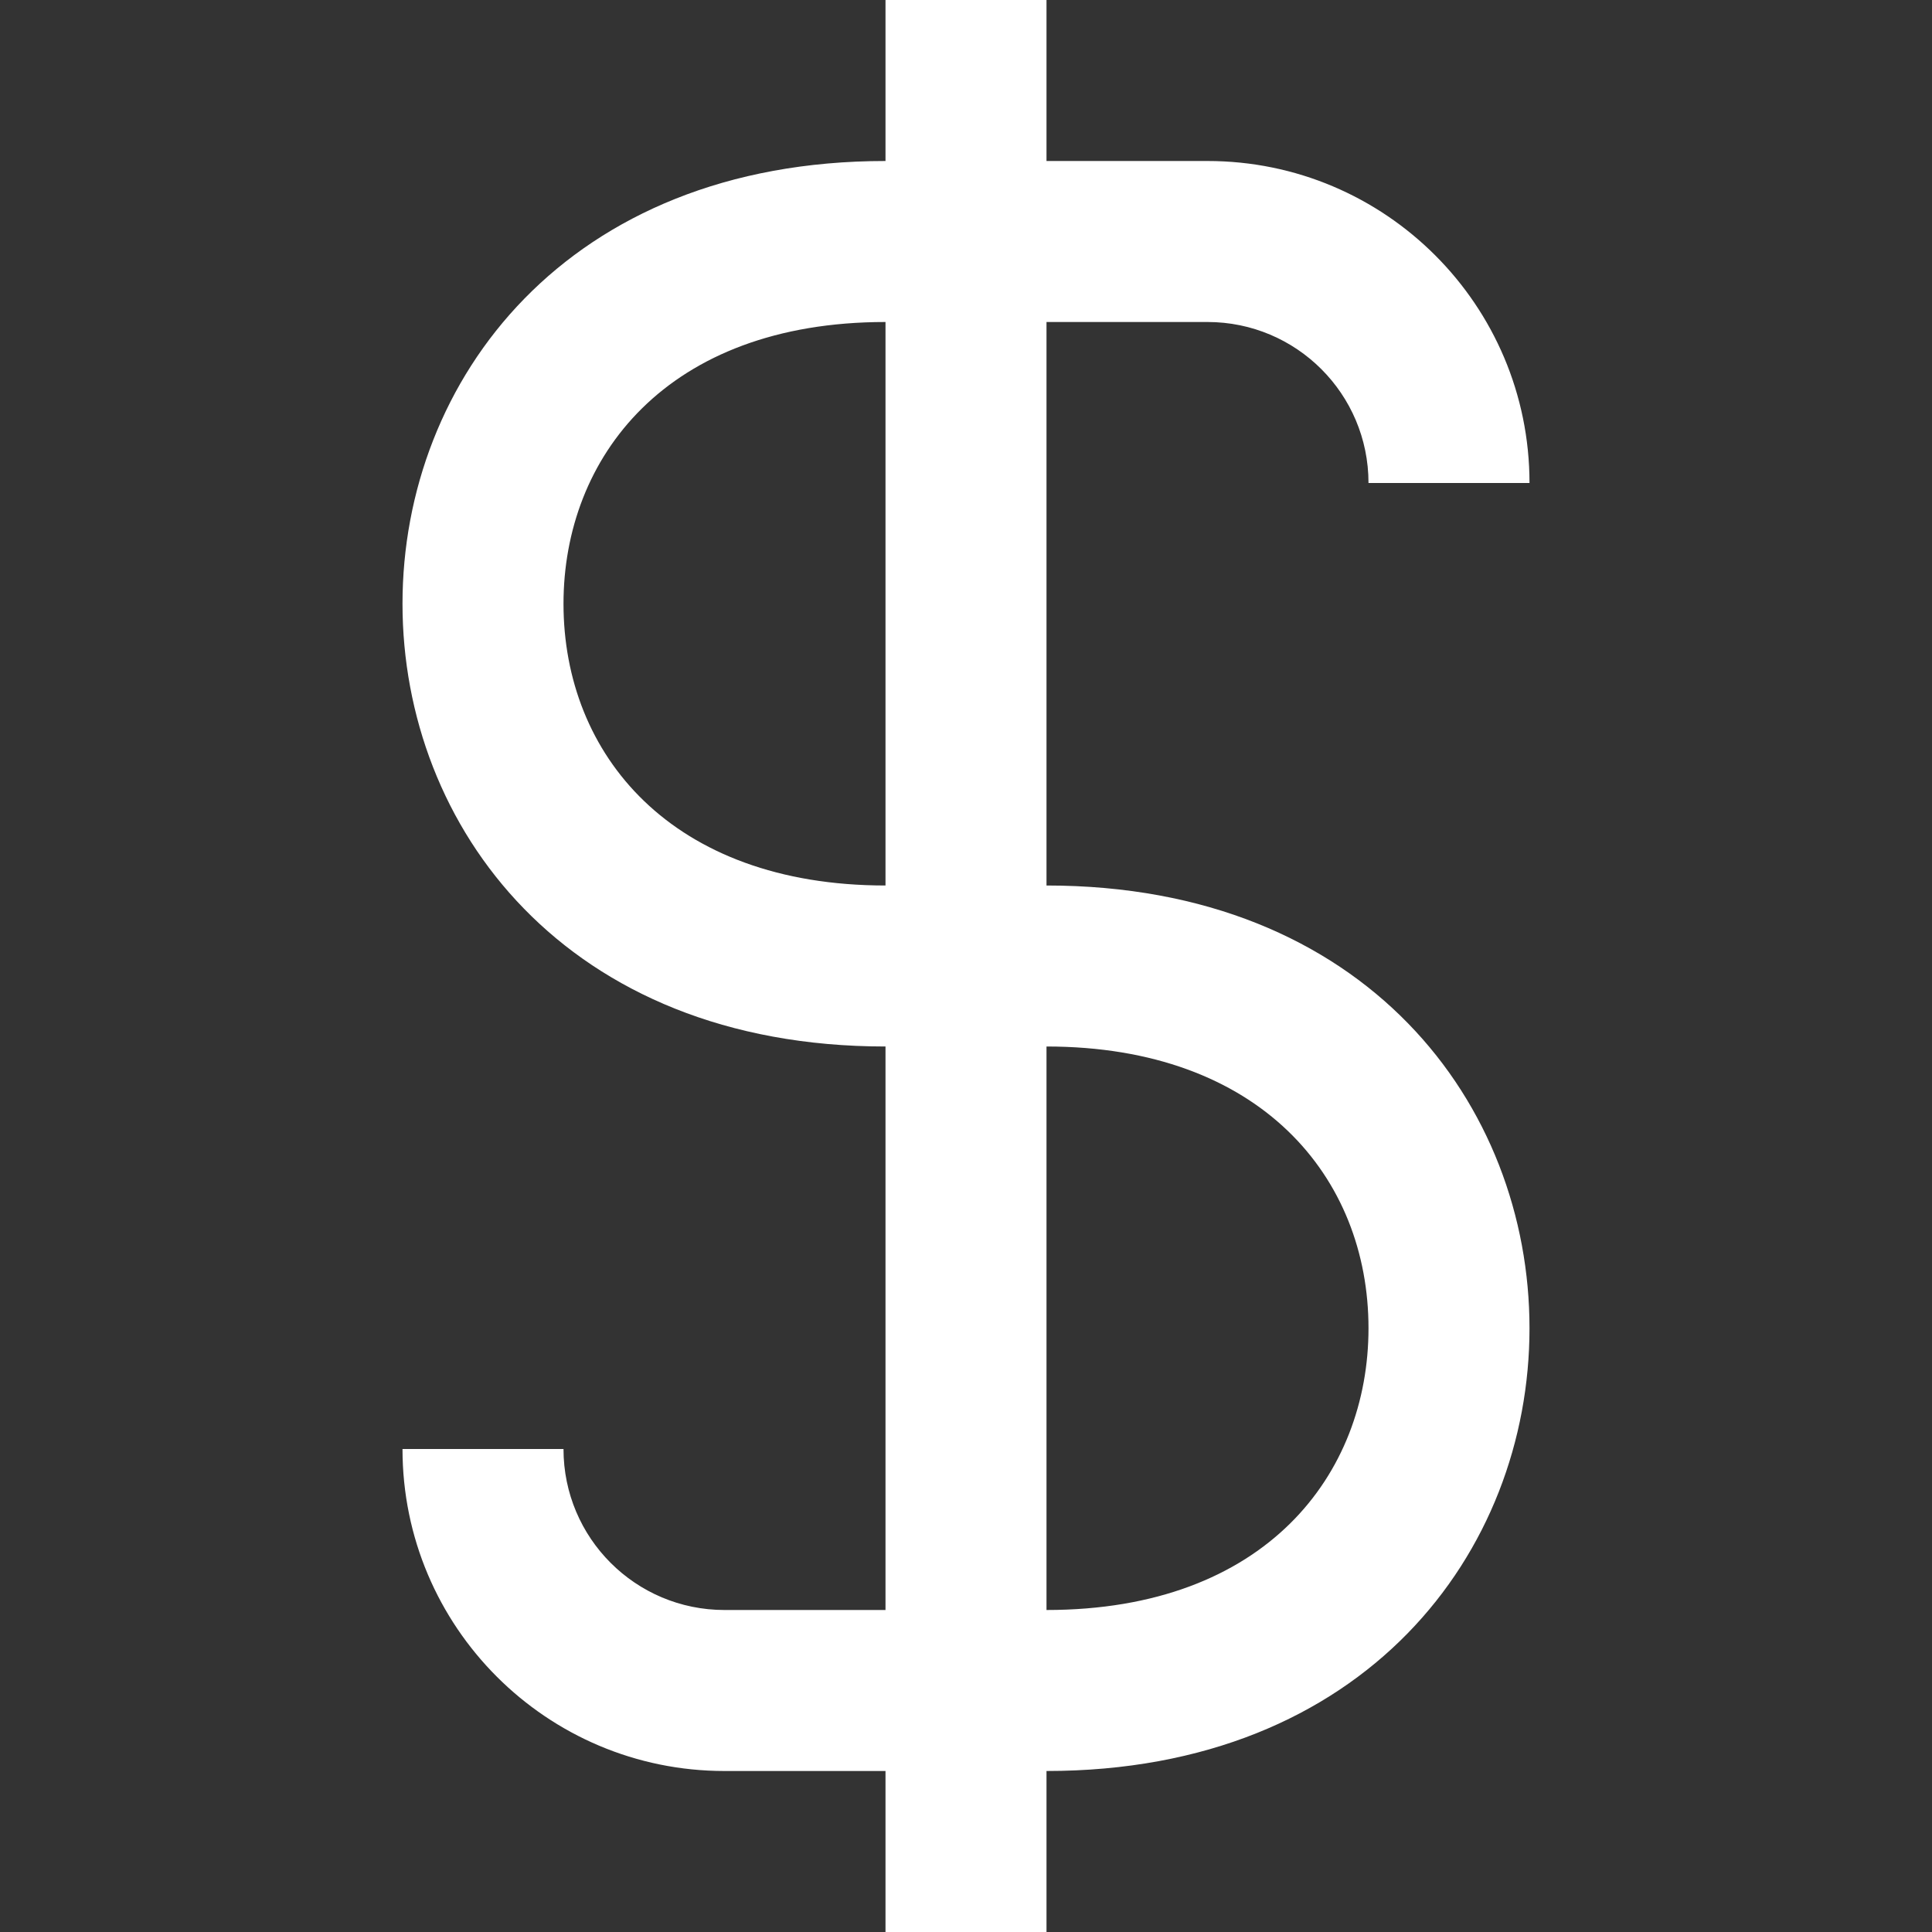 <?xml version="1.0" encoding="UTF-8" standalone="no"?>
<!-- Uploaded to: SVG Repo, www.svgrepo.com, Generator: SVG Repo Mixer Tools -->
<svg width="800px" height="800px" viewBox="-5 0 24 24" version="1.1" xmlns="http://www.w3.org/2000/svg" xmlns:xlink="http://www.w3.org/1999/xlink">

    <rect x="-5" y="0" width="24" height="24" fill="#333333" stroke="none"/>

    <title>dollar [#1189]</title>
    <desc>Created with Sketch.</desc>
    <defs>

</defs>
    <g id="Page-1" stroke="none" stroke-width="1" fill="none" fill-rule="evenodd">
        <g id="Dribbble-Light-Preview" transform="translate(-63, -2917)" fill="#FFF">
            <g id="icons" transform="translate(56, 160)">
                <path d="M13,2768 C10.339,2768 9,2766.371 9,2764.5 C9,2762.691 10.271,2761 13,2761 L13,2768 Z M19,2773.5 L19,2773.5 C19,2775.309 17.729,2777 15,2777 L15,2770 C17.661,2770 19,2771.629 19,2773.5 L19,2773.5 Z M21,2773.5 L21,2773.5 C21,2770.732 18.975,2768 15,2768 L15,2761 L17,2761 C18.105,2761 19,2761.895 19,2763 L21,2763 C21,2760.791 19.209,2759 17,2759 L15,2759 L15,2757 L13,2757 L13,2759 C9.042,2759 7,2761.722 7,2764.5 C7,2767.268 9.025,2770 13,2770 L13,2777 L11,2777 C9.895,2777 9,2776.105 9,2775 L7,2775 C7,2777.209 8.791,2779 11,2779 L13,2779 L13,2781 L15,2781 L15,2779 C18.958,2779 21,2776.278 21,2773.5 L21,2773.5 Z" id="dollar-[#1189]">

</path>
            </g>
        </g>
    </g>
</svg>
